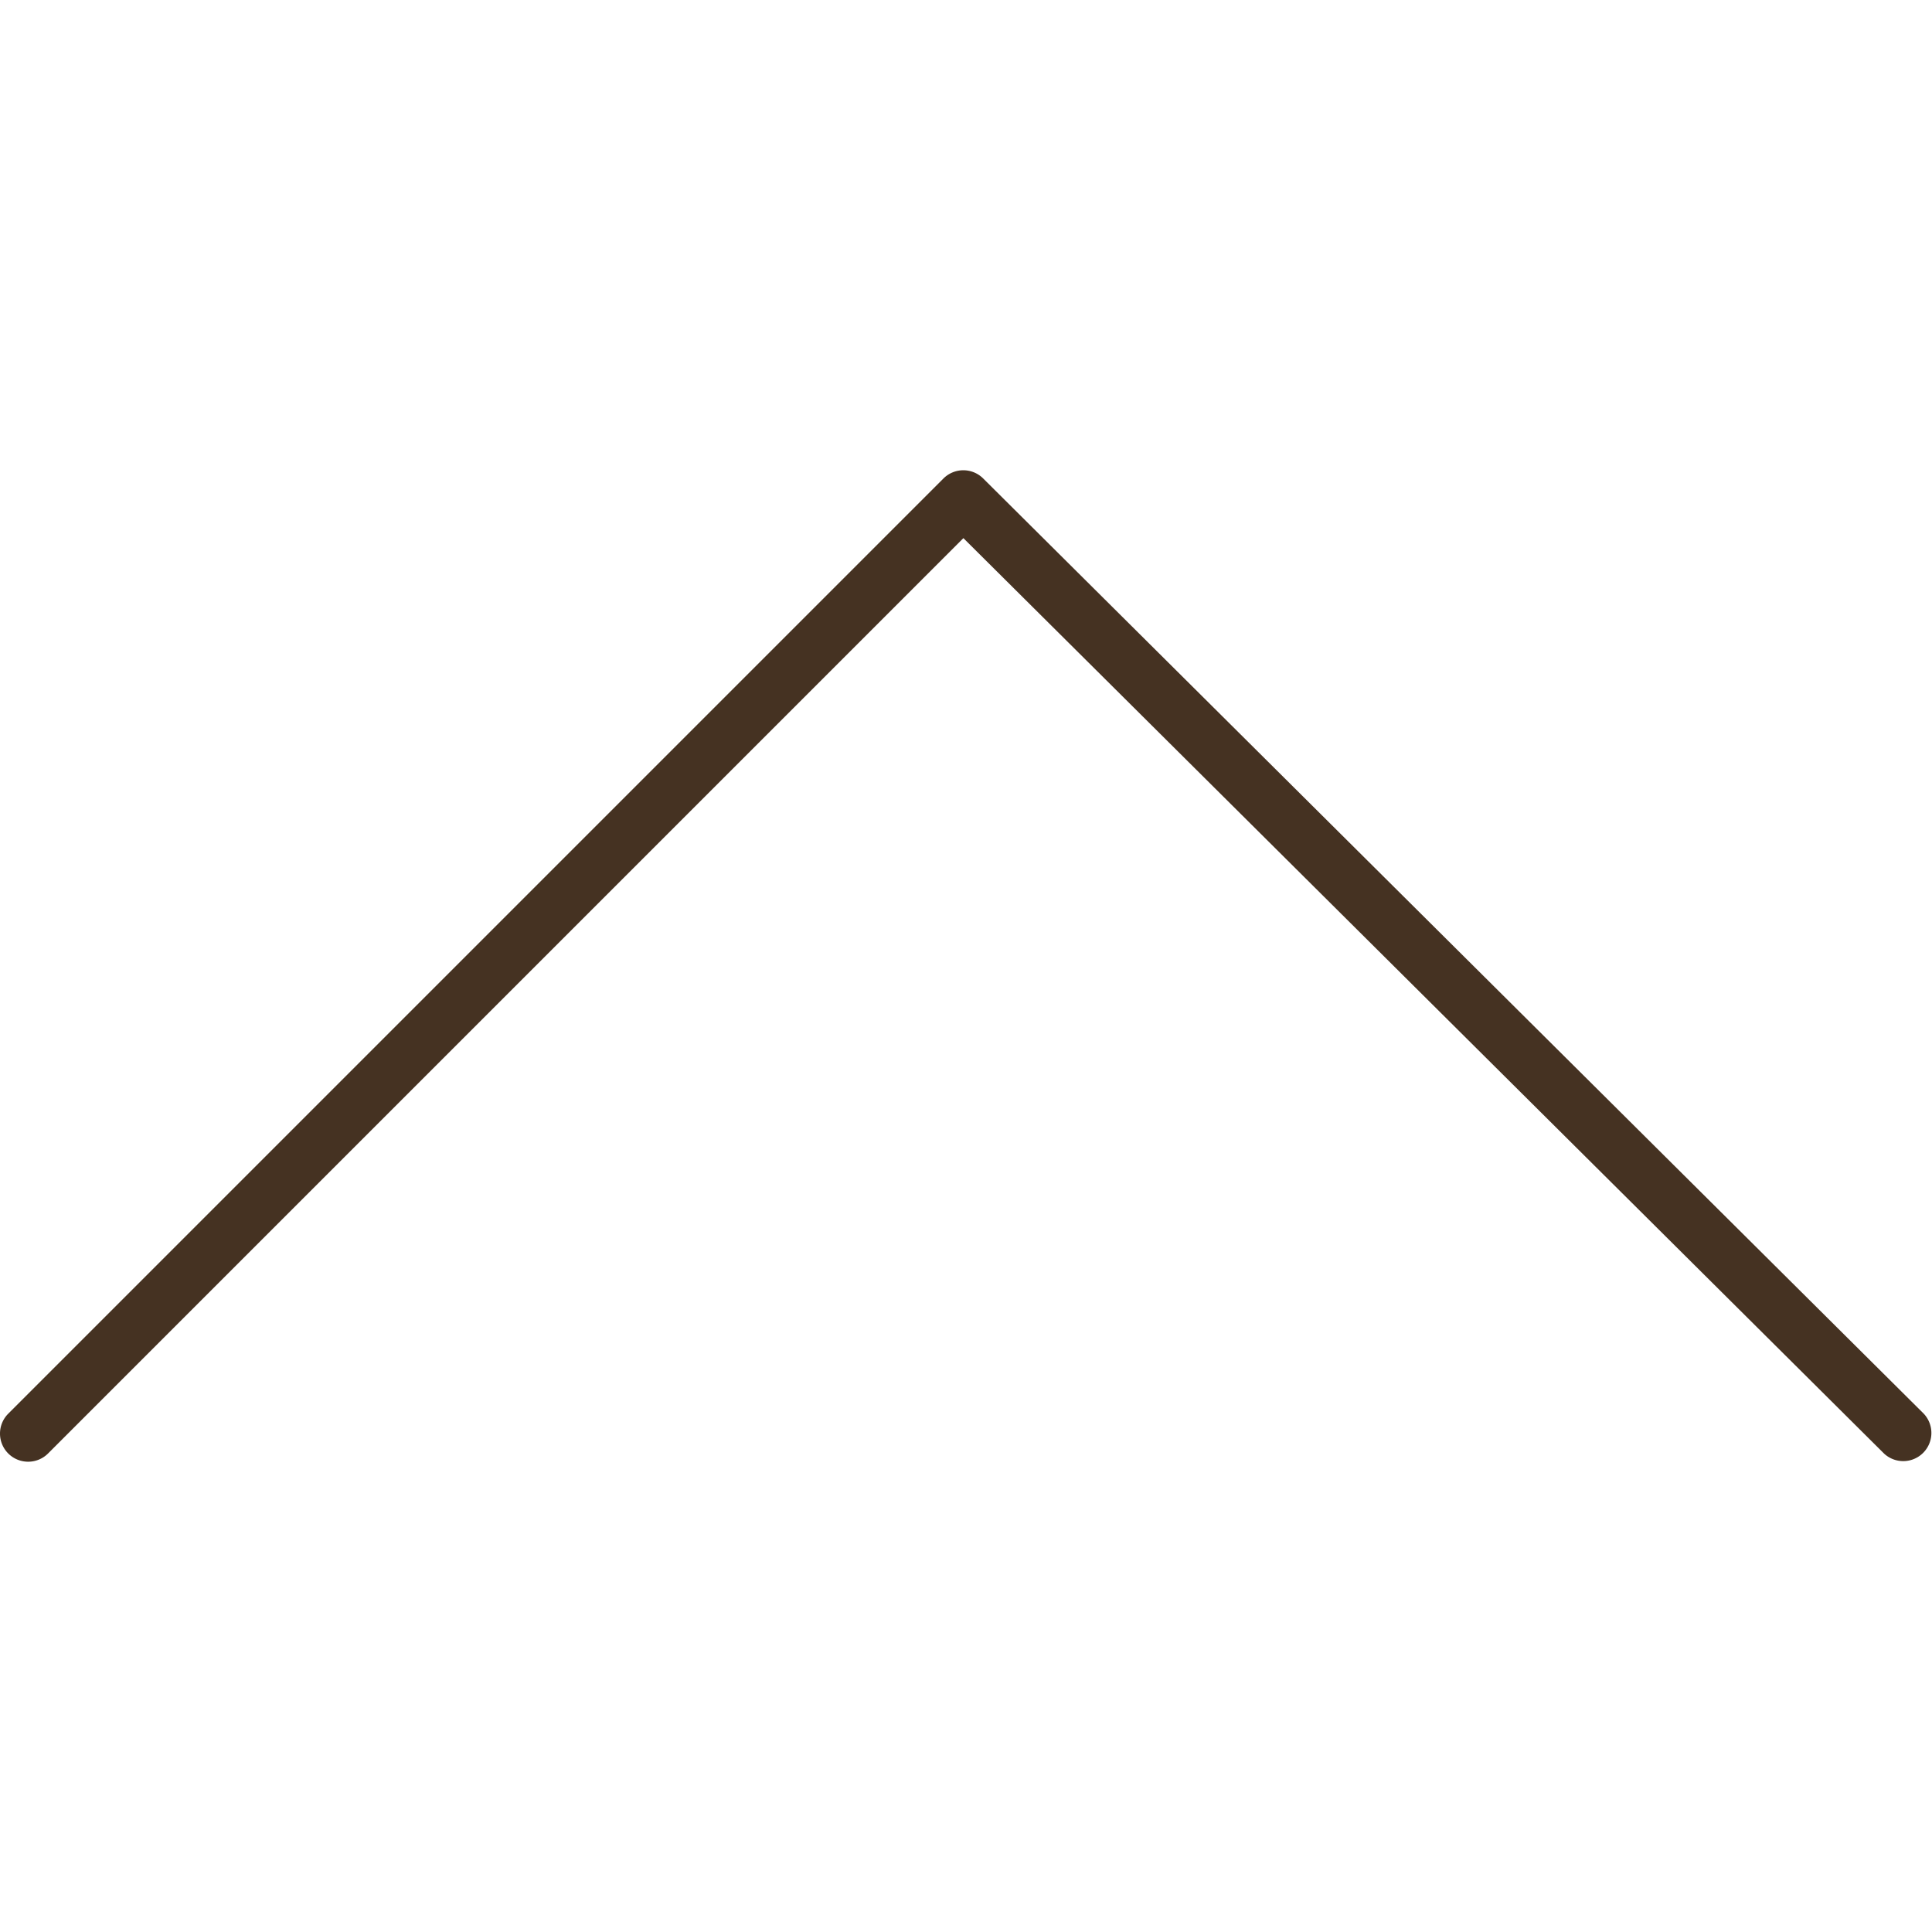 <svg xmlns="http://www.w3.org/2000/svg" viewBox="0 0 100 100" fill-rule="evenodd"><g class="t-group-origins"><path d="M1.457 75.658a1.456 1.456 0 0 1-1.03-2.486l48.405-48.405a1.456 1.456 0 0 1 2.056-.003L99.57 73.169a1.457 1.457 0 0 1-2.053 2.066L49.865 27.854 2.487 75.232a1.456 1.456 0 0 1-1.03.426z" stroke-width="0" stroke="#453222" fill="#453222" stroke-width-old="0"></path></g></svg>
